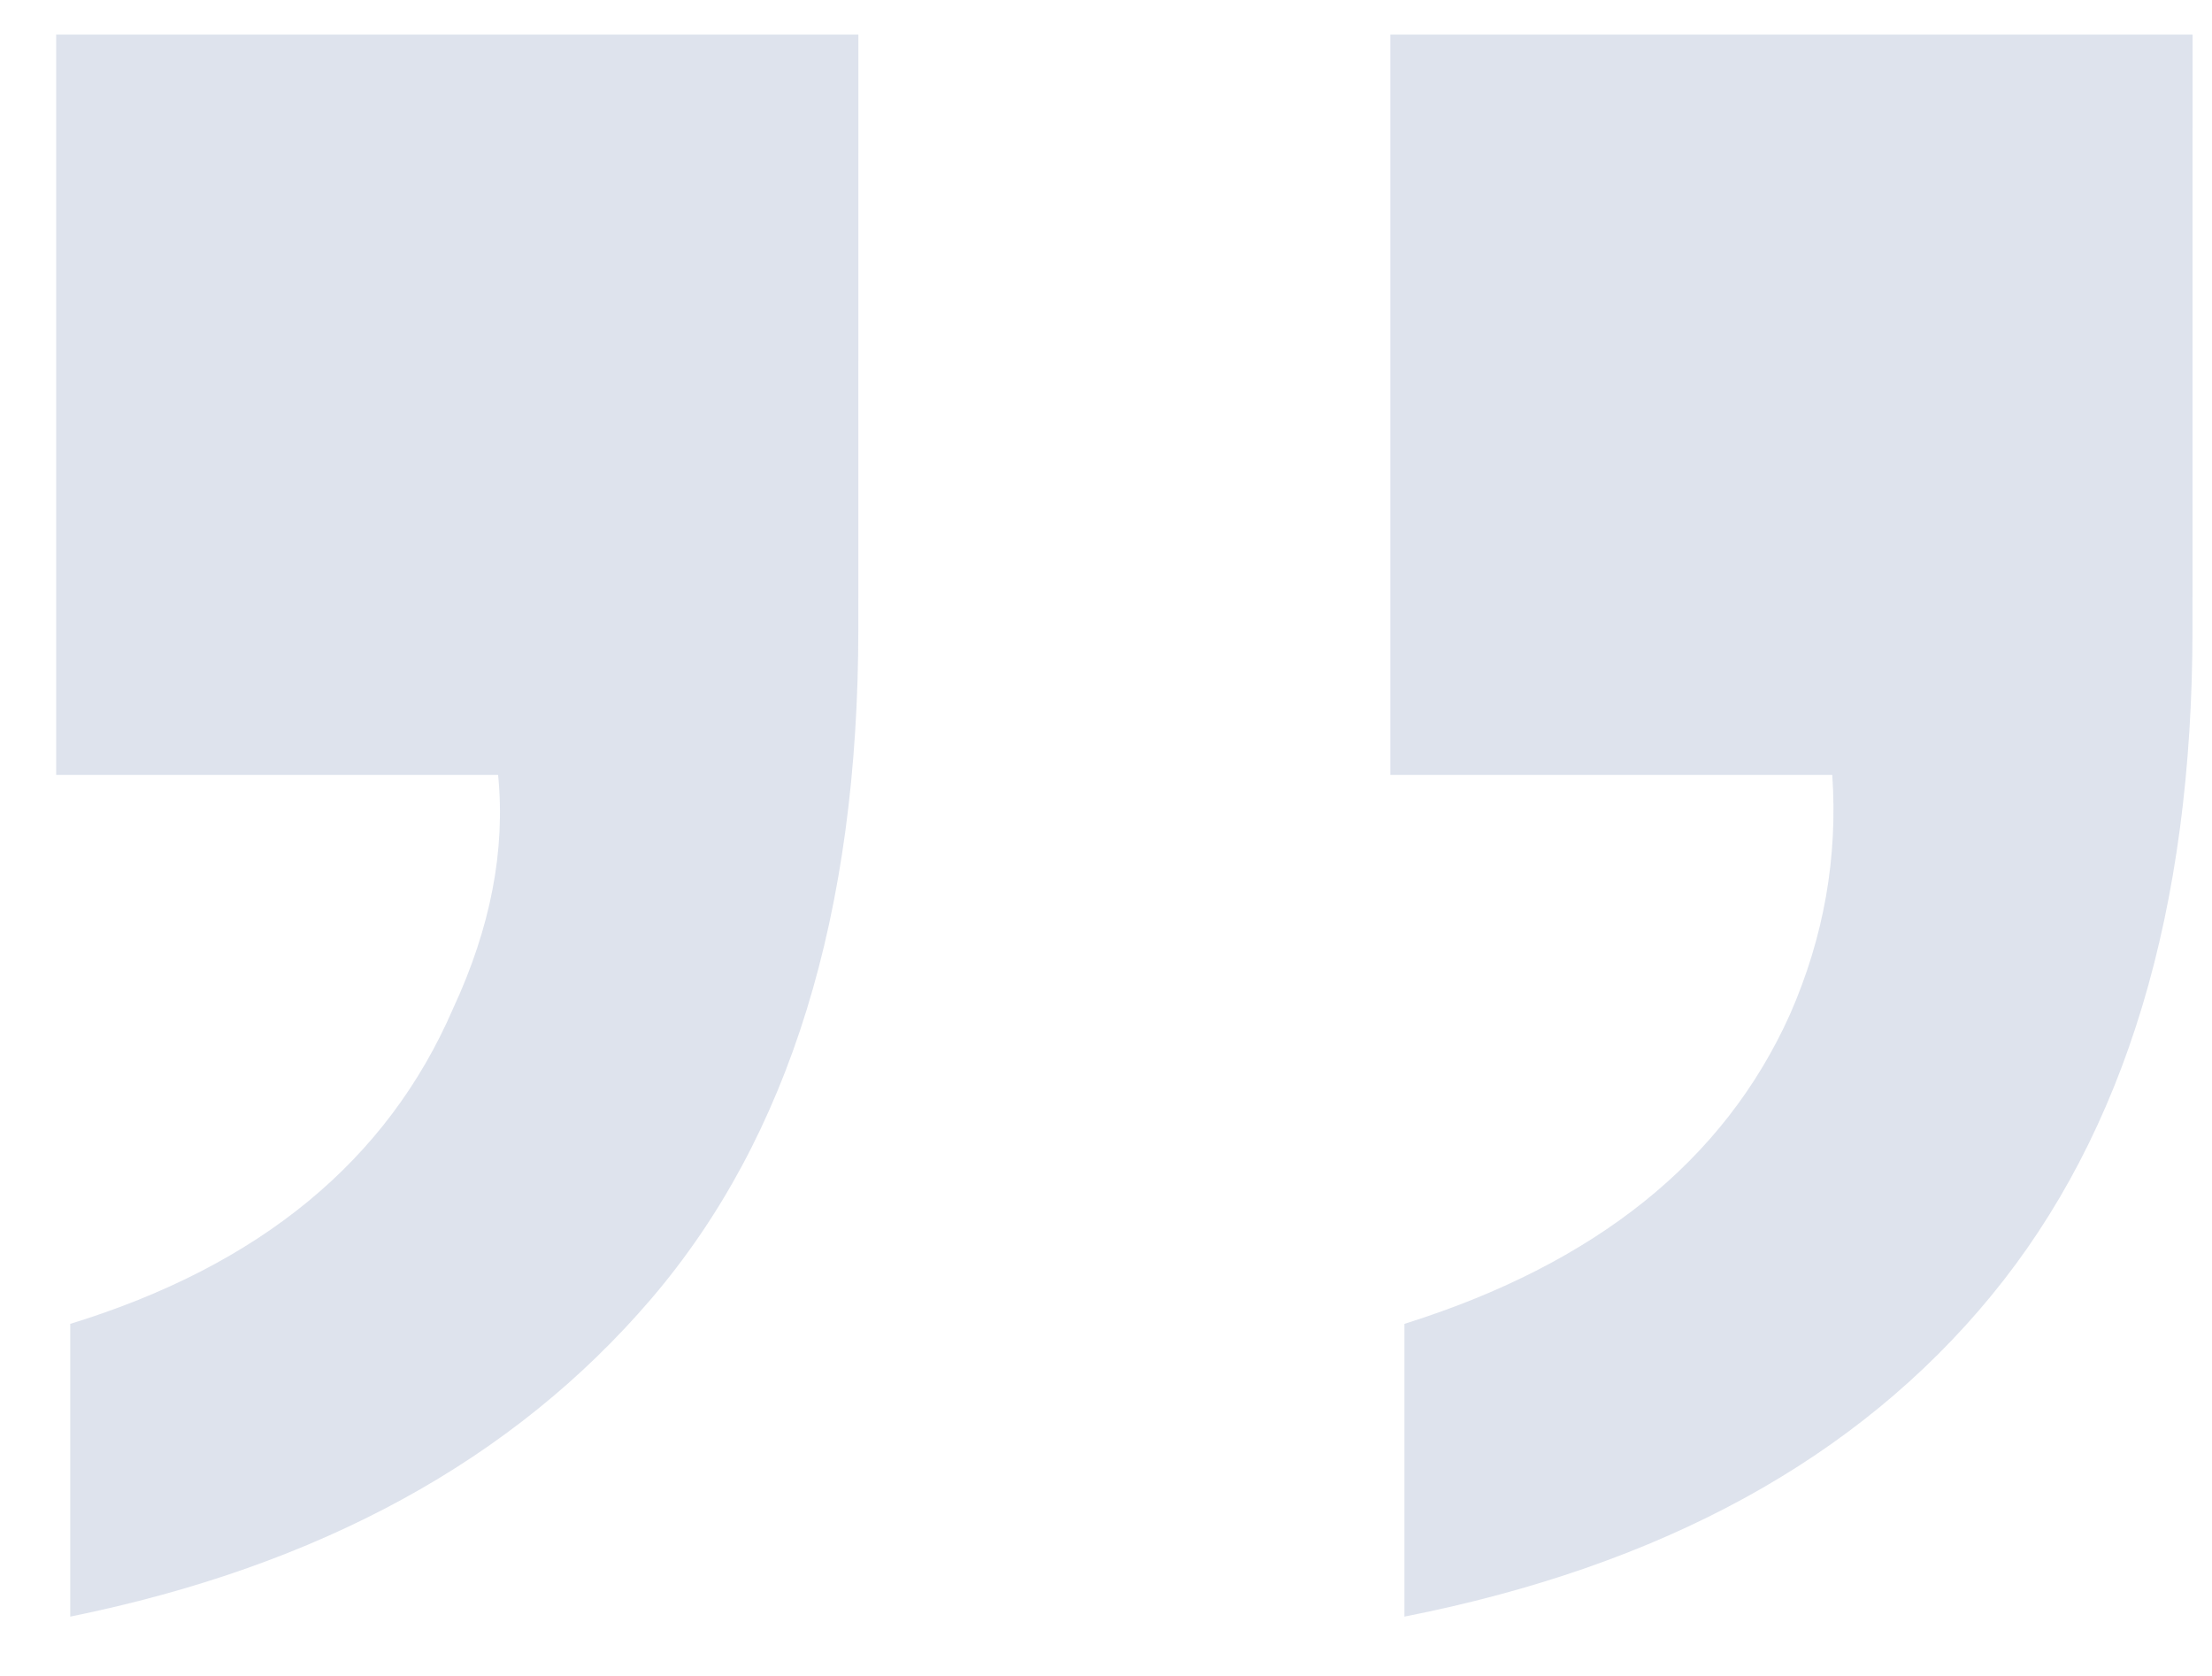 <?xml version="1.0" encoding="UTF-8"?>
<svg id="SVGDoc" width="33" height="25" xmlns="http://www.w3.org/2000/svg" version="1.1" xmlns:xlink="http://www.w3.org/1999/xlink" xmlns:avocode="https://avocode.com/" viewBox="0 0 33 25"><defs></defs><desc>Generated with Avocode.</desc><g><g transform="rotate(180 16.5 12.5)"><title>Path 675</title><path d="M0.291,15.624c0,-4.199 1.001,-7.517 3.002,-9.952c2.002,-2.436 4.92,-4.031 8.755,-4.787v4.367c-2.855,0.896 -4.773,2.436 -5.753,4.619c-0.504,1.148 -0.714,2.338 -0.63,3.569h6.593v11.044h-11.968zM20.195,15.624c0,-4.255 1.029,-7.587 3.086,-9.994c2.058,-2.408 4.948,-3.989 8.671,-4.745v4.367c-2.827,0.868 -4.731,2.436 -5.711,4.703c-0.56,1.204 -0.784,2.366 -0.672,3.485h6.593v11.044h-11.968z" fill="#002c74" fill-opacity="0.13"></path></g></g></svg>